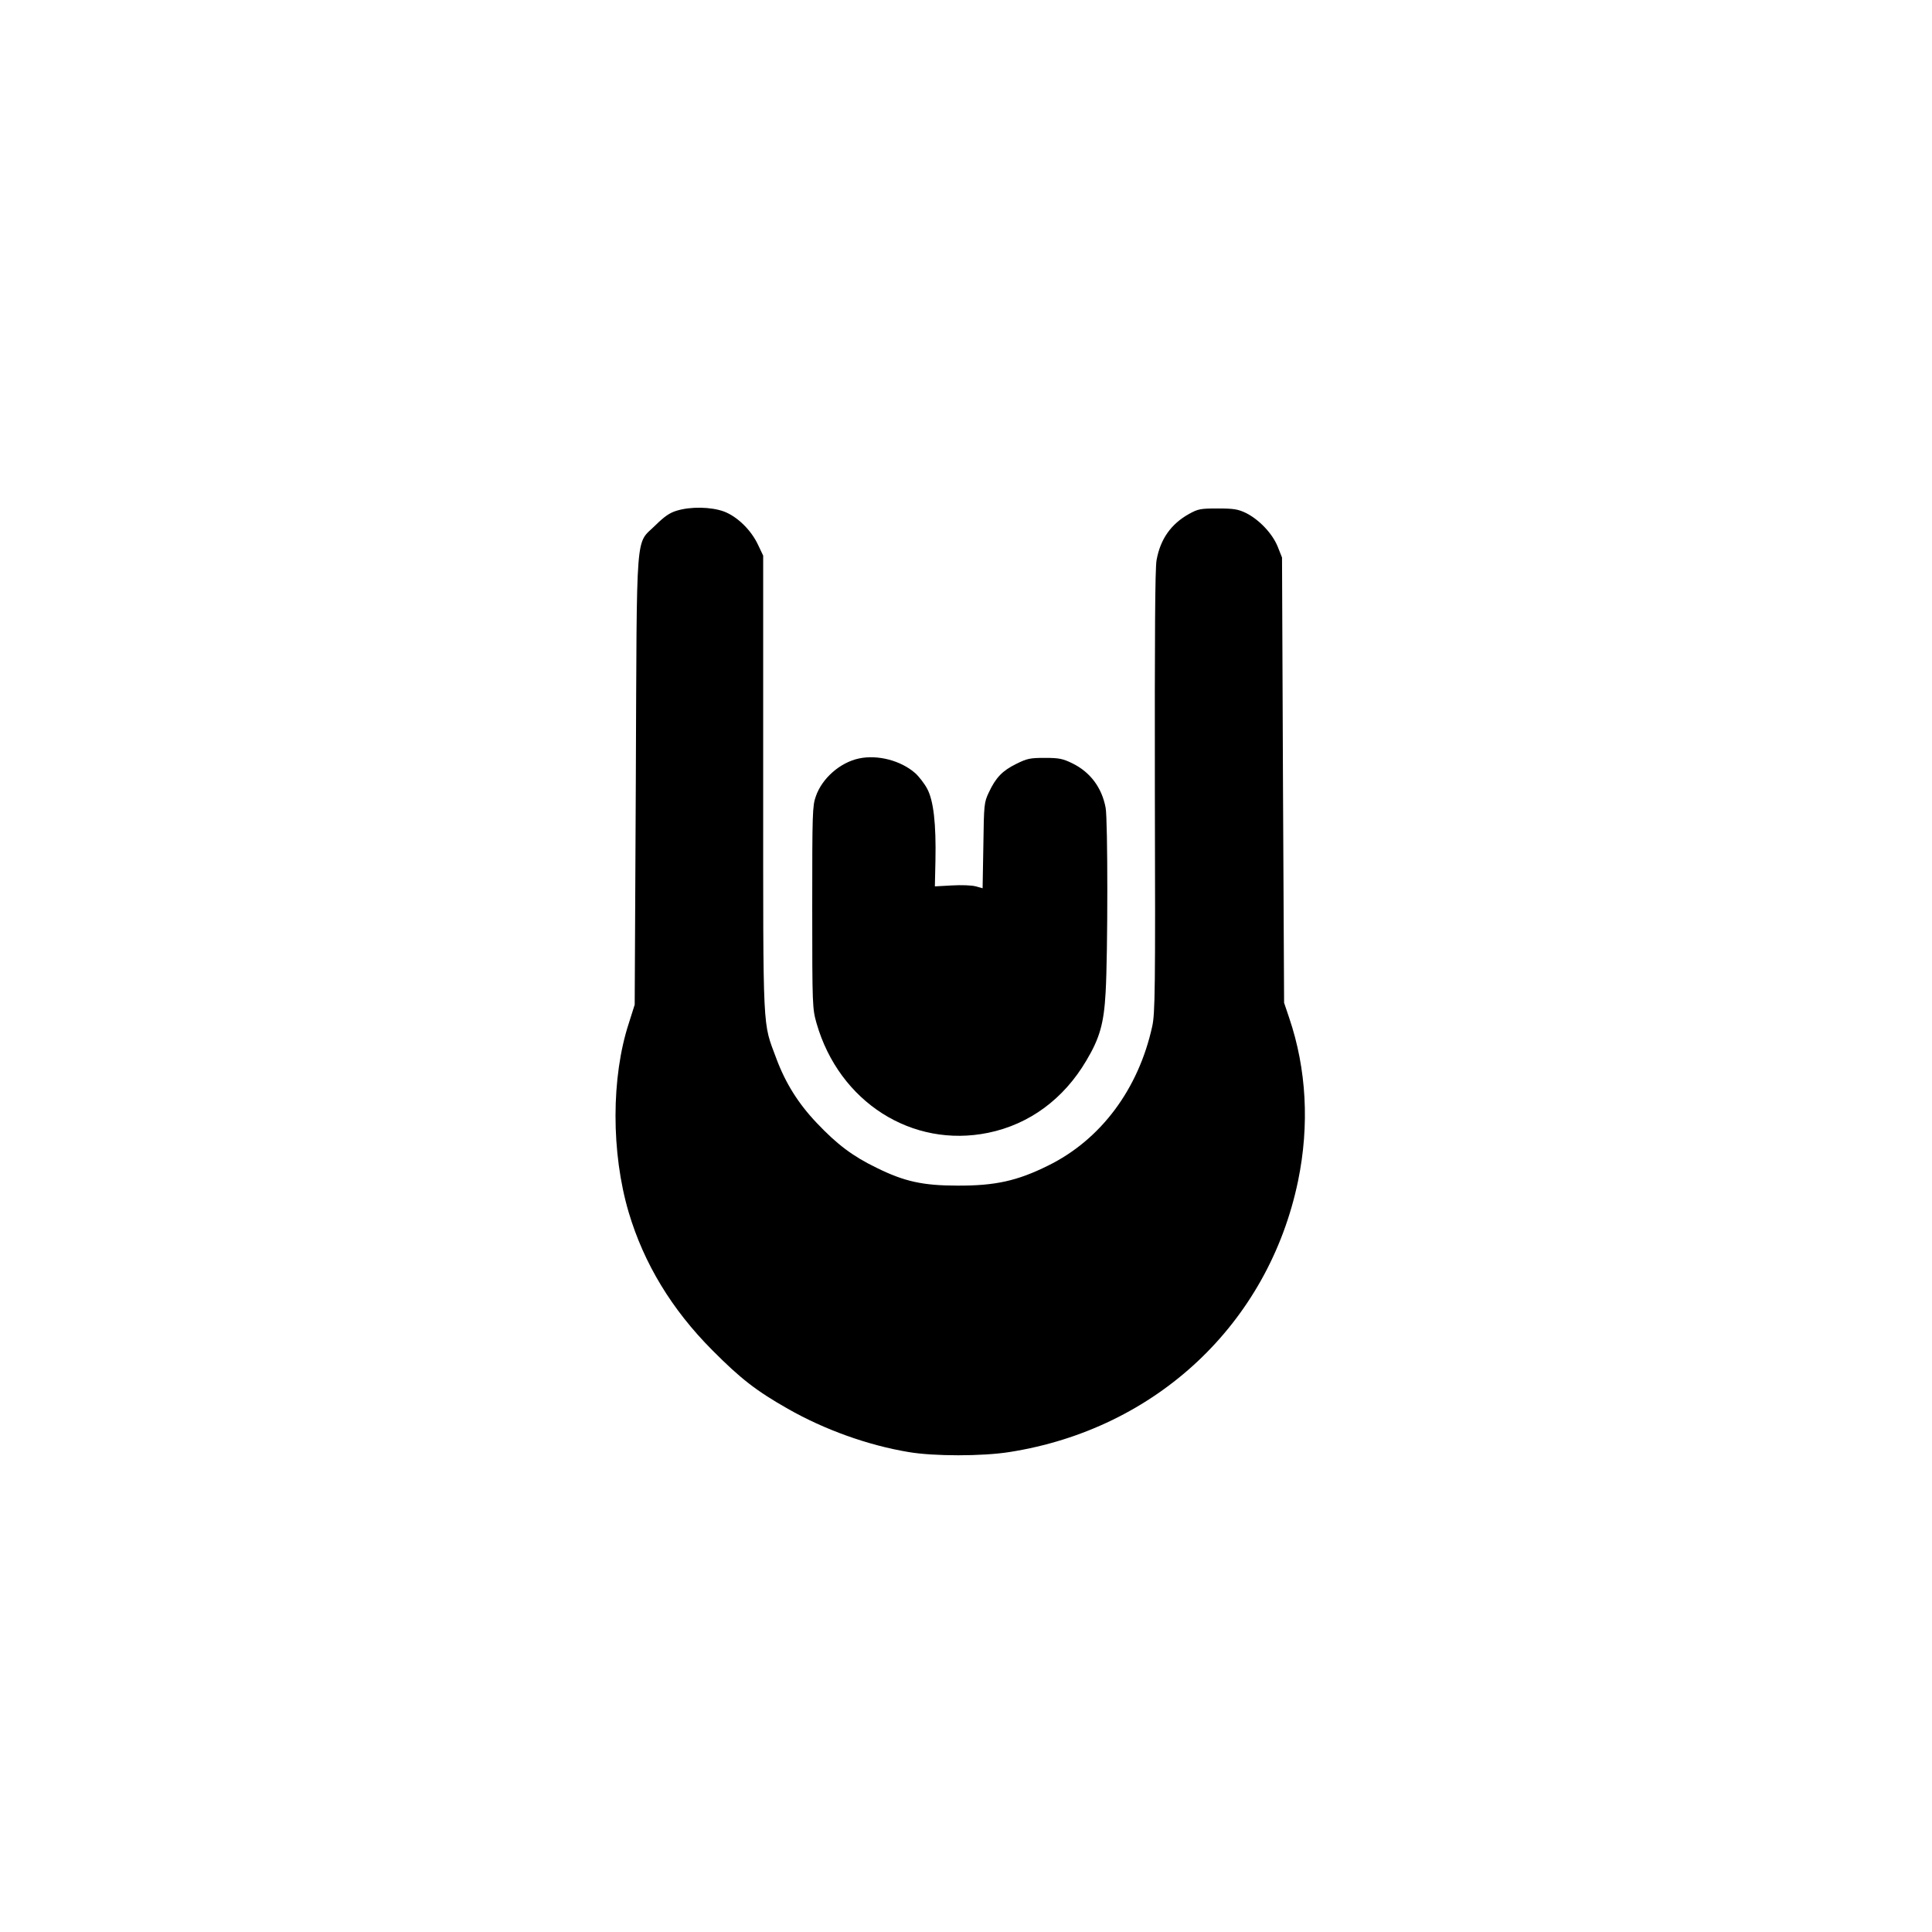 <?xml version="1.0" standalone="no"?>
<!DOCTYPE svg PUBLIC "-//W3C//DTD SVG 20010904//EN"
 "http://www.w3.org/TR/2001/REC-SVG-20010904/DTD/svg10.dtd">
<svg version="1.0" xmlns="http://www.w3.org/2000/svg"
 width="1024pt" height="1024pt" viewBox="0 0 1024 1024"
 preserveAspectRatio="xMidYMid meet">

<g transform="translate(0,1024) scale(0.1,-0.1)"
fill="#000000" stroke="none">
<path d="M3586 7533 c-37 -11 -65 -31 -111 -76 -109 -109 -99 16 -105 -1352
l-6 -1190 -31 -98 c-94 -287 -94 -687 -1 -1002 81 -273 229 -516 443 -731 150
-151 232 -215 401 -311 193 -110 423 -193 639 -229 133 -23 393 -23 536 0 777
122 1372 681 1529 1437 61 296 45 593 -47 864 l-27 80 -6 1180 -5 1180 -23 58
c-28 69 -98 143 -168 178 -42 20 -64 24 -149 24 -92 0 -104 -2 -153 -29 -95
-53 -152 -133 -172 -245 -8 -44 -10 -392 -9 -1229 3 -1057 1 -1174 -14 -1242
-73 -333 -273 -601 -552 -738 -163 -81 -281 -107 -480 -106 -184 0 -283 22
-430 95 -126 61 -209 124 -316 237 -98 103 -166 212 -214 341 -74 200 -70 108
-70 1456 l0 1210 -27 57 c-37 79 -110 150 -181 177 -69 25 -177 27 -251 4z"/>
<path d="M4553 6220 c-100 -21 -196 -105 -229 -201 -18 -50 -19 -89 -19 -589
0 -525 1 -536 23 -614 120 -417 506 -663 910 -580 218 45 400 179 520 383 71
119 93 197 102 361 12 205 12 917 0 979 -20 107 -82 189 -176 235 -51 25 -71
29 -146 29 -78 0 -94 -3 -152 -32 -73 -36 -108 -72 -145 -151 -25 -53 -26 -62
-29 -281 l-4 -227 -36 10 c-21 6 -77 8 -127 5 l-90 -5 3 136 c4 196 -10 319
-44 382 -15 28 -44 65 -63 82 -76 67 -199 99 -298 78z"/>
</g>
</svg>
